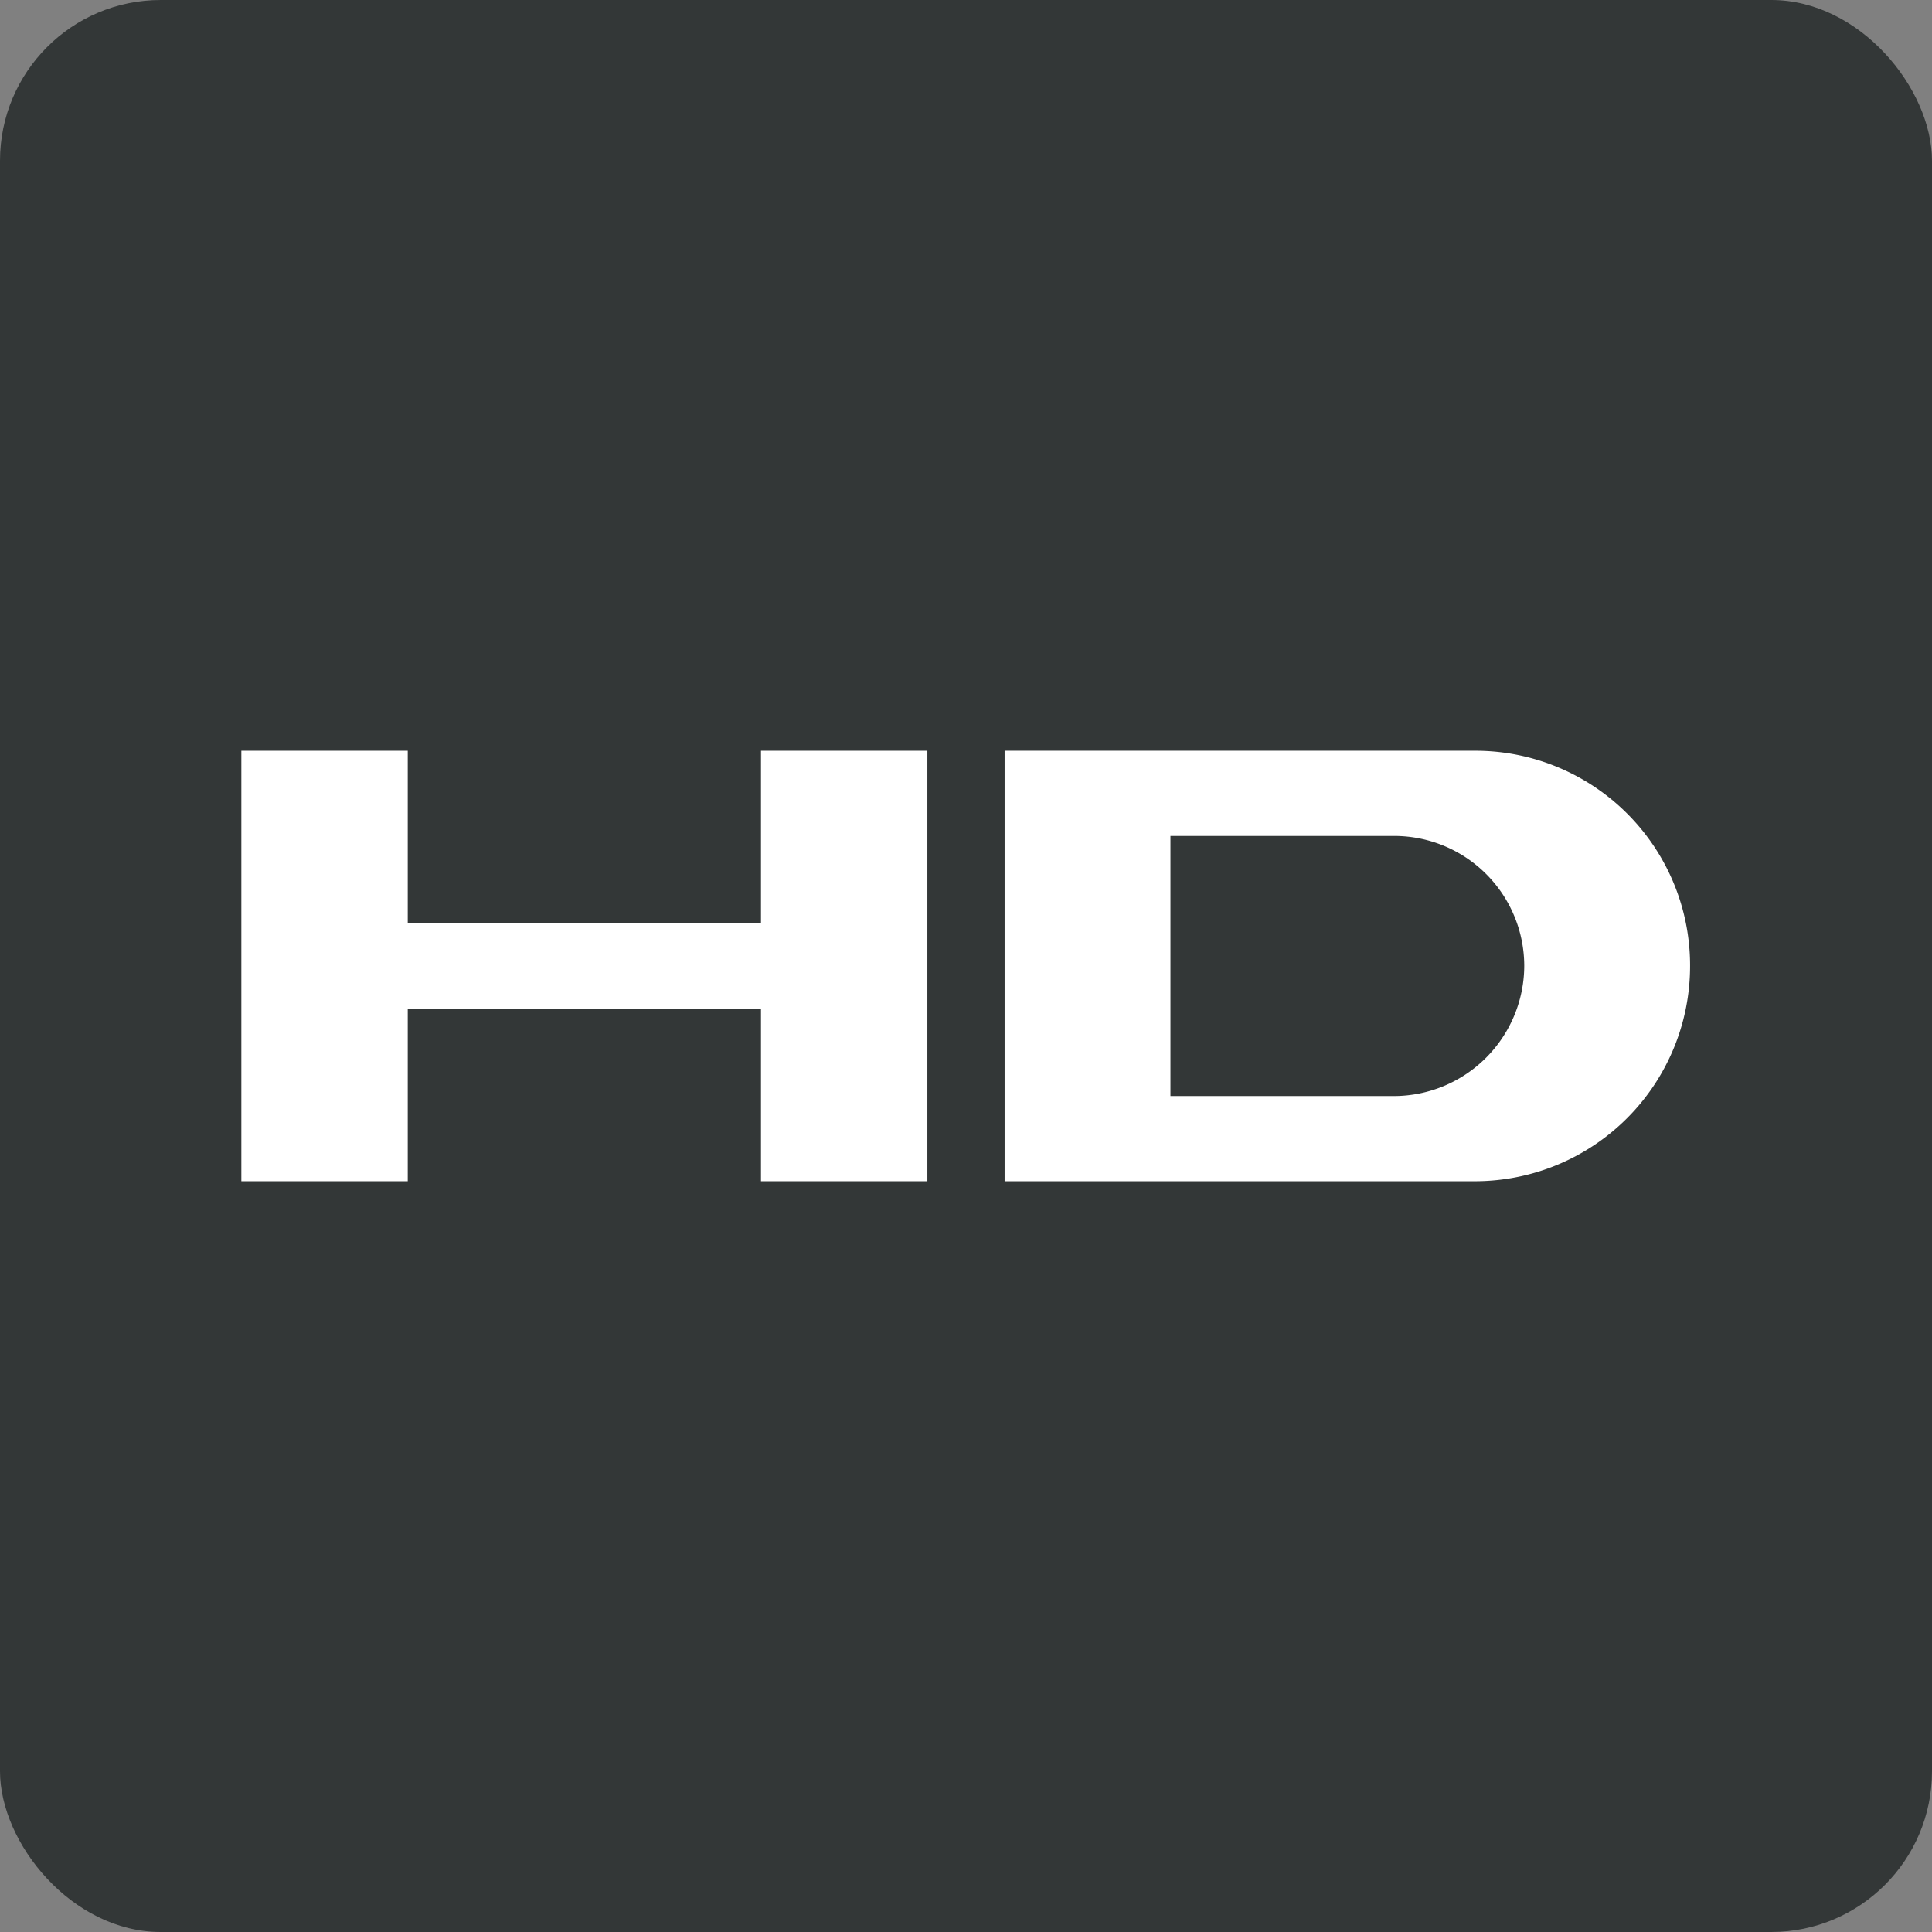 <svg xmlns="http://www.w3.org/2000/svg" viewBox="0 0 34.02 34.02"><rect x="0" y="0" width="34.02" height="34.02" fill="#808080" stroke="none"/><defs><style>.cls-1{fill:#333737;}.cls-2{fill:#fff;}</style></defs><title>アセット 10</title><g id="レイヤー_2" data-name="レイヤー 2"><g id="テキスト"><rect class="cls-1" width="34.02" height="34.02" rx="2.83"/><polygon class="cls-2" points="13.4 13.22 13.4 16.26 7.18 16.26 7.18 13.22 4.25 13.22 4.25 20.8 7.18 20.8 7.18 17.76 13.4 17.76 13.4 20.8 16.33 20.8 16.33 13.22 13.4 13.22"/><path class="cls-2" d="M17.69,13.22V20.8H26A3.79,3.79,0,0,0,29.76,17h0A3.78,3.78,0,0,0,26,13.22Zm6.86,6.08H20.61V14.72h3.94A2.29,2.29,0,0,1,26.84,17h0A2.3,2.3,0,0,1,24.55,19.3Z"/></g></g></svg>